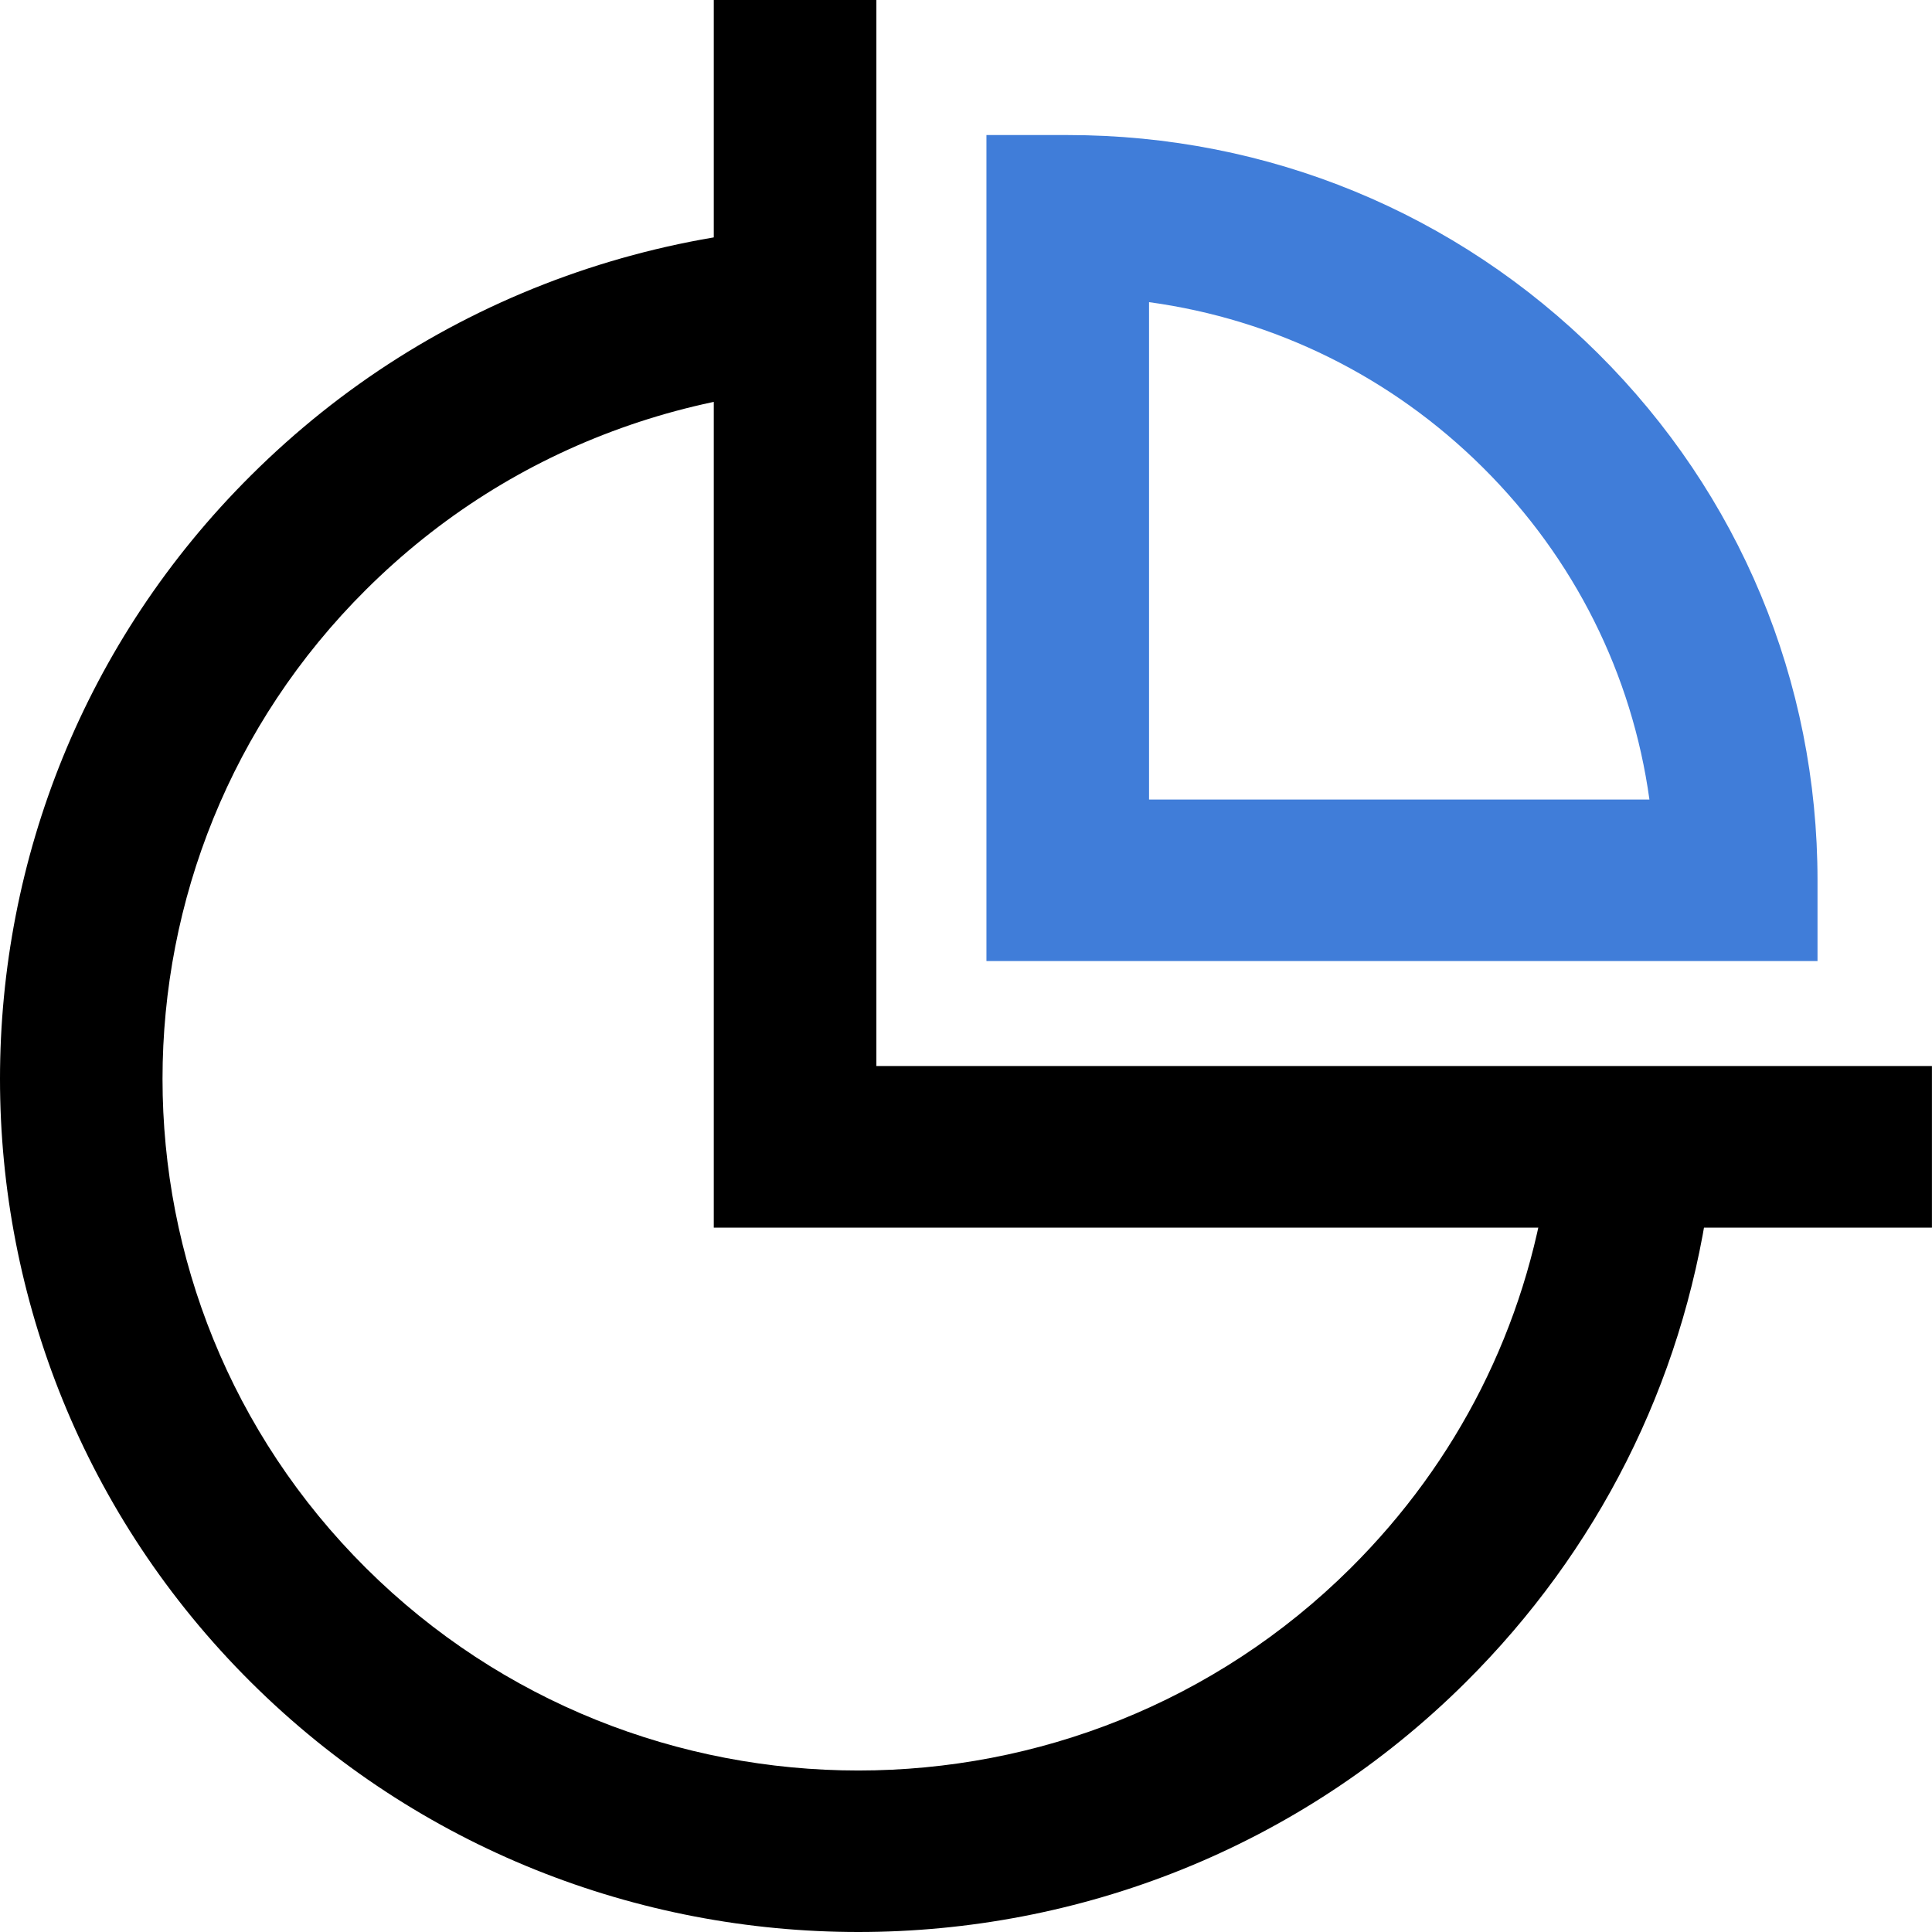 <svg width="31" height="31" viewBox="0 0 31 31" fill="none" xmlns="http://www.w3.org/2000/svg">
<g clip-path="url(#clip0_915_3304)">
<path d="M30.999 19.698H11.453V0H14.062V17.105H30.999V19.698Z" fill="black"/>
<path d="M13.773 31C10.244 31 6.716 29.665 4.029 26.995C-1.343 21.655 -1.343 12.966 4.029 7.626C5.475 6.188 7.178 5.112 9.088 4.427C10.025 4.092 11.002 3.856 11.994 3.729L12.329 6.3C11.524 6.404 10.732 6.595 9.973 6.867C8.426 7.421 7.047 8.294 5.874 9.46C1.519 13.789 1.519 20.833 5.874 25.162C10.229 29.491 17.316 29.491 21.671 25.162C23.392 23.451 24.483 21.286 24.828 18.9L27.411 19.268C26.985 22.213 25.638 24.885 23.516 26.995C20.829 29.666 17.301 31 13.772 31L13.773 31Z" fill="black"/>
<path d="M29.163 15.421H15.828V2.167H17.132C20.346 2.167 23.367 3.411 25.64 5.67C27.912 7.928 29.163 10.931 29.163 14.125L29.163 15.421ZM18.437 12.829H26.466C26.188 10.819 25.264 8.963 23.795 7.503C22.327 6.044 20.459 5.125 18.437 4.848V12.829L18.437 12.829Z" fill="#407DD9"/>
</g>
<defs>
<clipPath id="clip0_915_3304">
<rect width="31" height="31" fill="white"/>
</clipPath>
</defs>
</svg>
